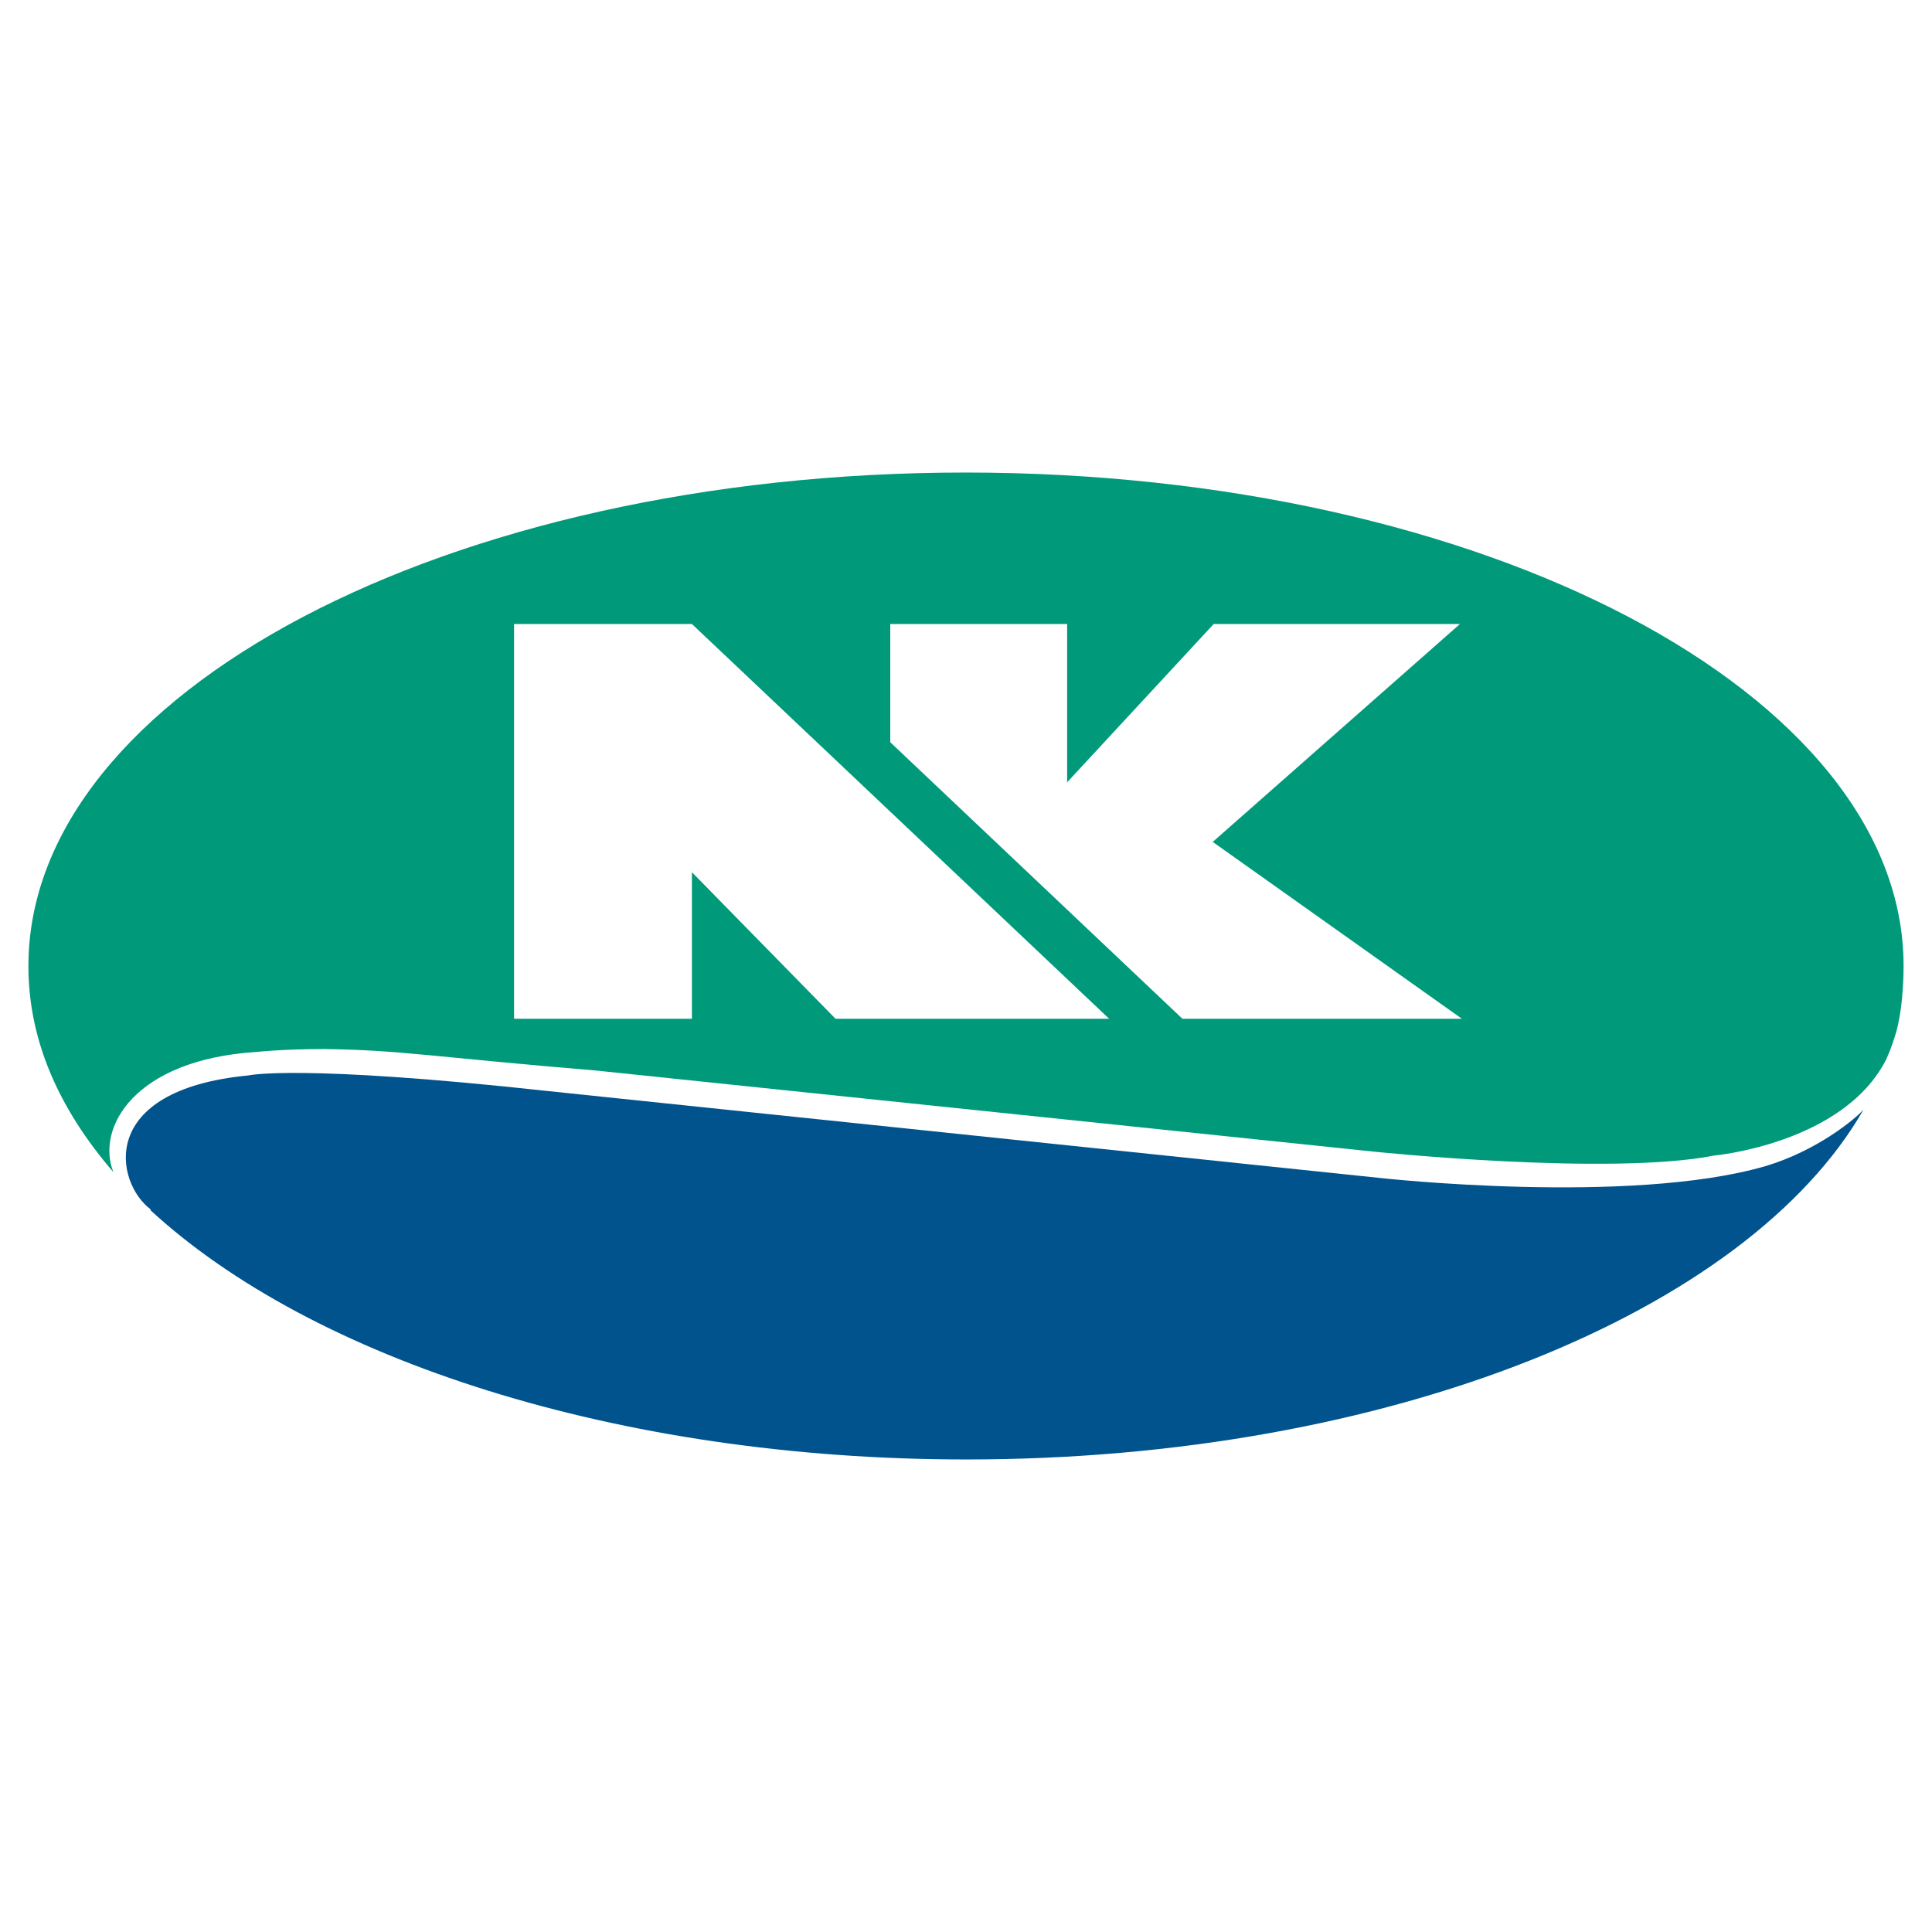 <?xml version="1.0" encoding="utf-8"?>
<!-- Generator: Adobe Illustrator 13.0.0, SVG Export Plug-In . SVG Version: 6.00 Build 14948)  -->
<!DOCTYPE svg PUBLIC "-//W3C//DTD SVG 1.0//EN" "http://www.w3.org/TR/2001/REC-SVG-20010904/DTD/svg10.dtd">
<svg version="1.0" id="Layer_1" xmlns="http://www.w3.org/2000/svg" xmlns:xlink="http://www.w3.org/1999/xlink" x="0px" y="0px"
	 width="192.756px" height="192.756px" viewBox="0 0 192.756 192.756" enable-background="new 0 0 192.756 192.756"
	 xml:space="preserve">
<g>
	<polygon fill-rule="evenodd" clip-rule="evenodd" fill="#FFFFFF" points="0,0 192.756,0 192.756,192.756 0,192.756 0,0 	"/>
	<path fill-rule="evenodd" clip-rule="evenodd" fill="#009A7B" d="M11.316,116.949c-1.755-4.389,2.047-11.213,14.234-11.992
		c0,0,2.535-0.293,6.825-0.293c7.604,0.098,10.724,0.781,27.103,2.145l77.604,8.092c0,0,23.495,2.438,33.927,0.391
		c0,0,12.869-1.17,17.158-9.555c0.391-0.877,0.586-1.363,0.976-2.631c0.585-1.951,0.779-4.777,0.779-6.728
		c0-27.2-41.921-49.233-93.592-49.233c-51.67,0-93.495,22.033-93.495,49.233C2.834,103.787,5.857,110.611,11.316,116.949
		L11.316,116.949z"/>
	<path fill-rule="evenodd" clip-rule="evenodd" fill="#00538D" d="M185.924,110.709c-11.602,20.182-47.283,34.902-89.497,34.902
		c-34.902,0-65.319-10.041-81.406-24.861v-0.098c-3.509-2.631-5.459-11.893,9.75-13.355c0,0,4.972-1.17,29.93,1.561l83.063,8.676
		c0,0,24.763,2.73,38.313-1.17C181.342,114.805,185.145,111.586,185.924,110.709L185.924,110.709z"/>
	<polygon fill-rule="evenodd" clip-rule="evenodd" fill="#FFFFFF" points="51.288,62.256 69.032,62.256 110.661,101.643 
		83.363,101.643 69.032,87.019 69.032,101.643 51.288,101.643 51.288,62.256 	"/>
	<polygon fill-rule="evenodd" clip-rule="evenodd" fill="#FFFFFF" points="88.822,62.256 88.822,74.052 117.973,101.643 
		145.855,101.643 120.994,83.997 145.66,62.256 121.092,62.256 106.469,78.049 106.469,62.256 88.822,62.256 	"/>
</g>
</svg>
